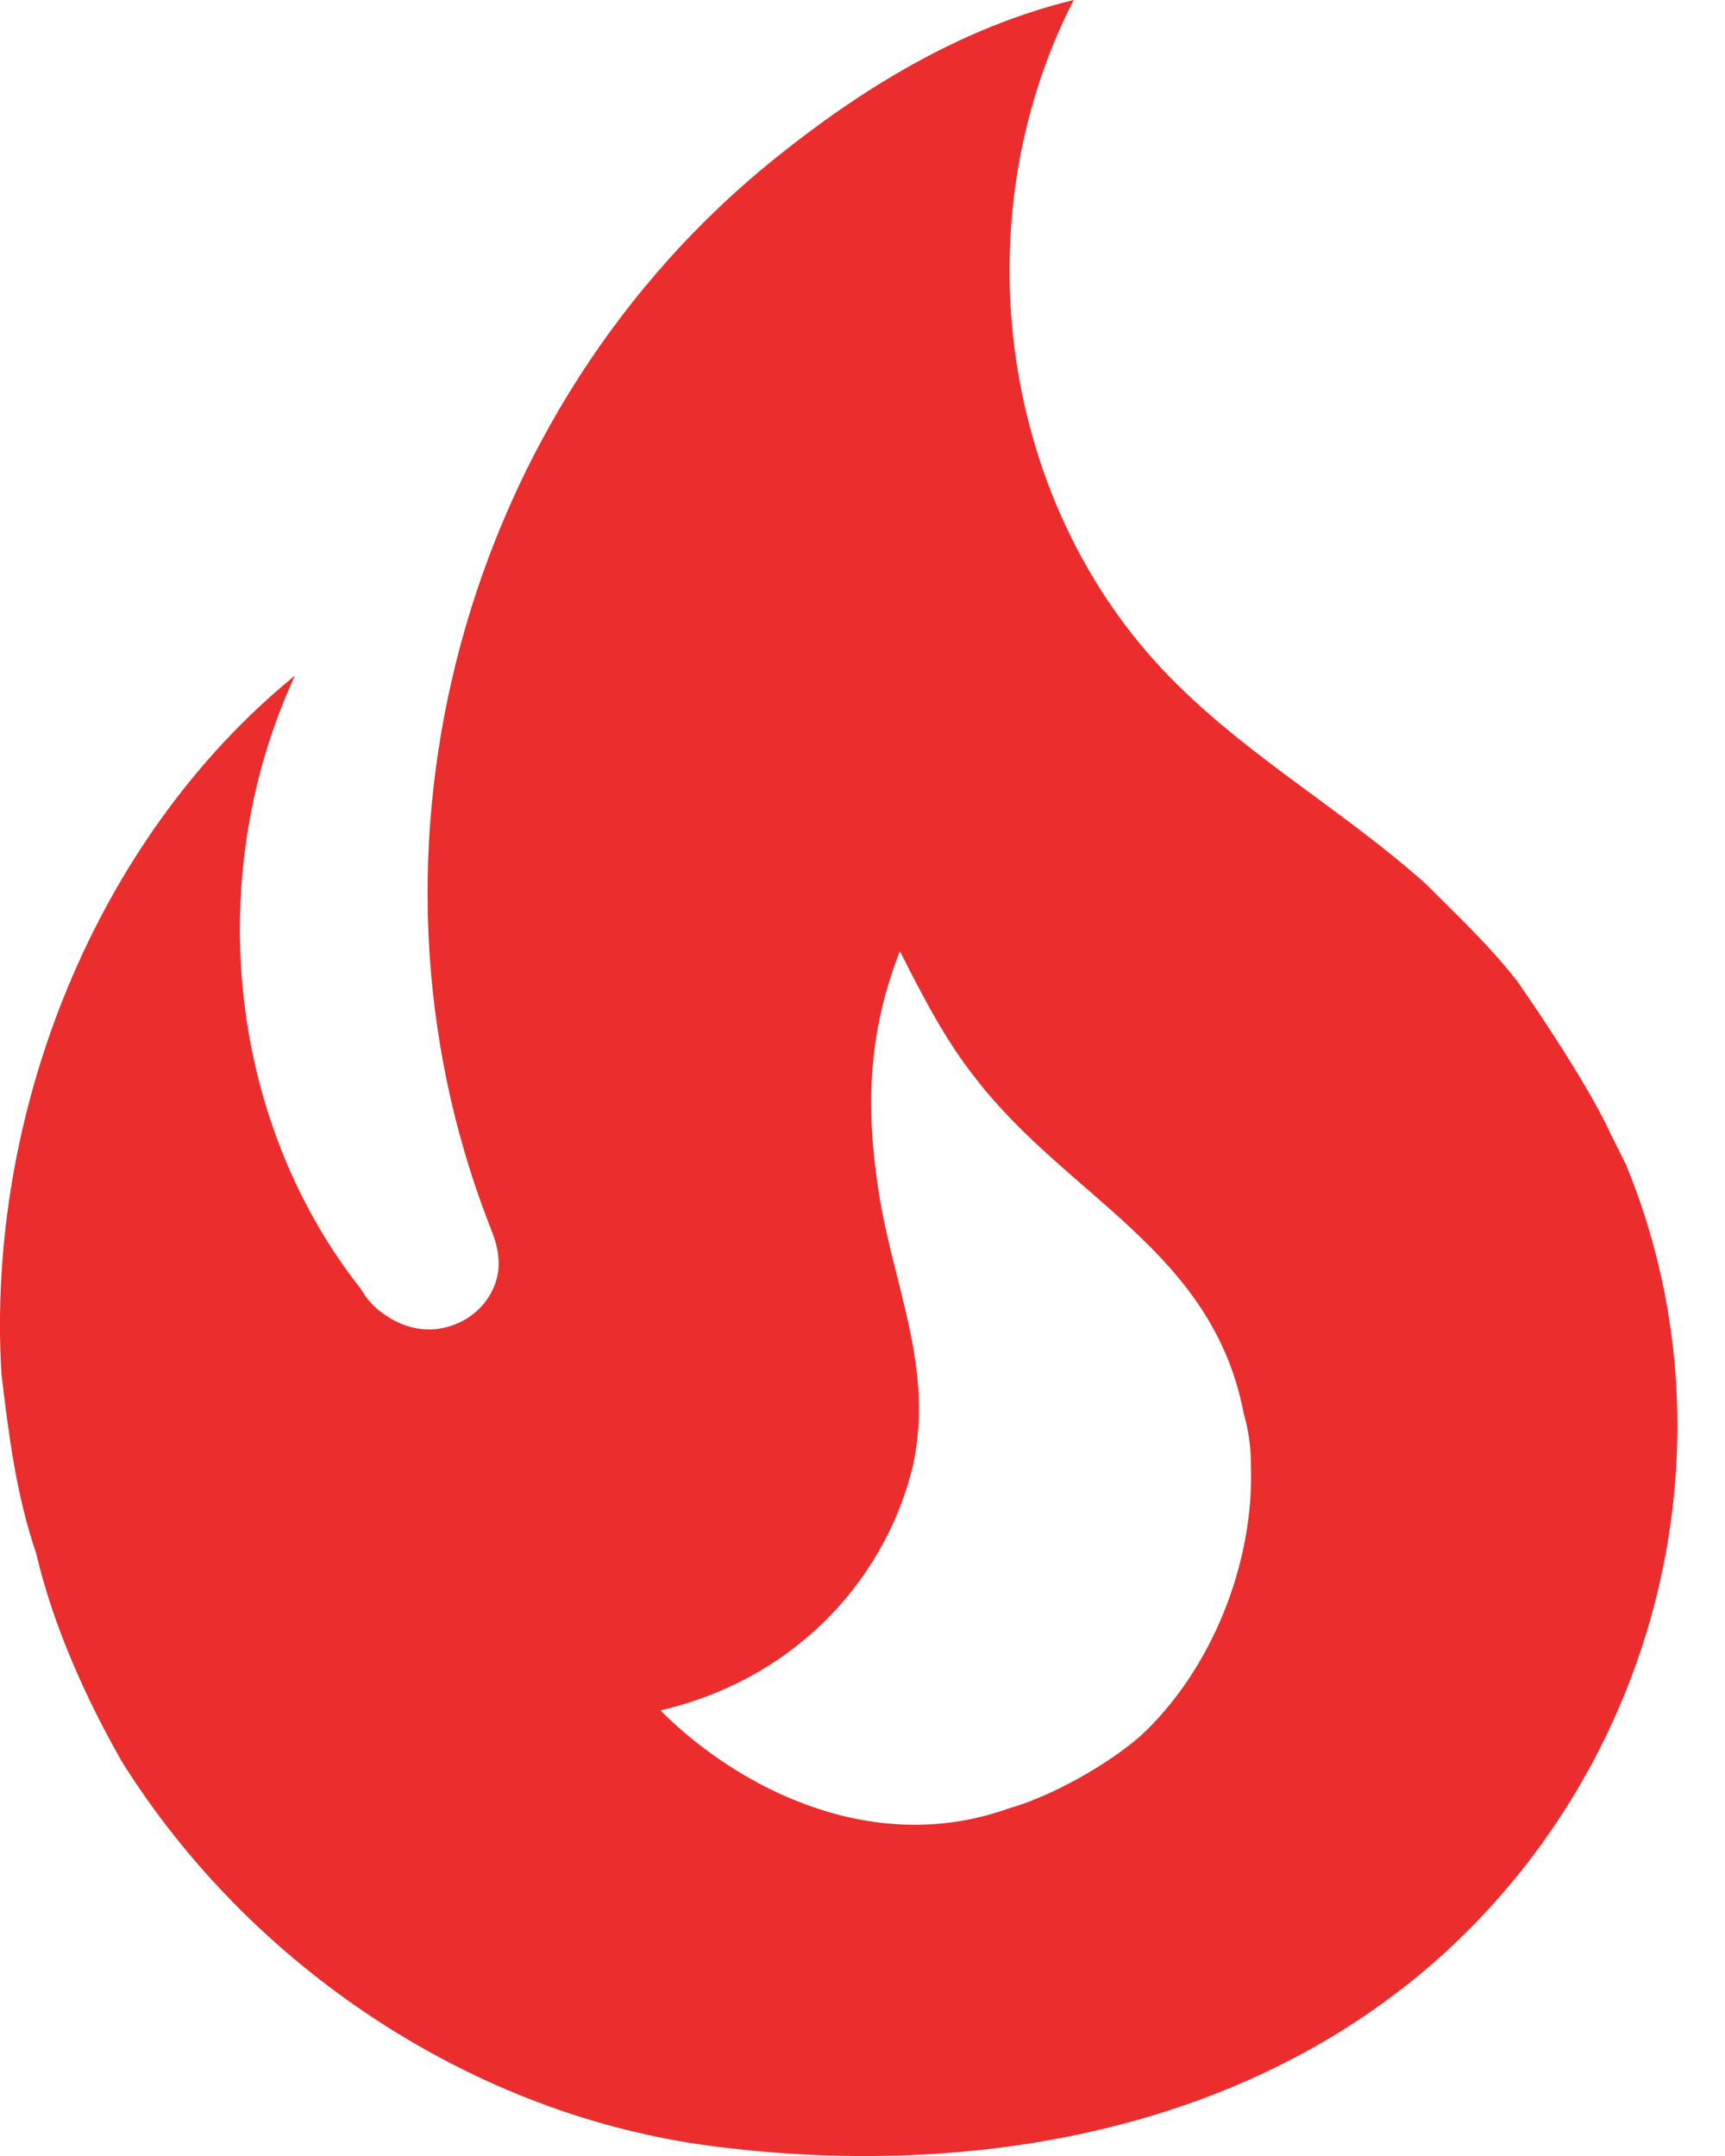 <svg width="12" height="15" viewBox="0 0 12 15" fill="none" xmlns="http://www.w3.org/2000/svg">
    <path
        d="M10.56 6.834C10.368 6.584 10.135 6.367 9.919 6.15C9.36 5.65 8.727 5.292 8.194 4.767C6.952 3.55 6.677 1.542 7.469 0C6.677 0.192 5.985 0.625 5.394 1.1C3.235 2.834 2.385 5.892 3.402 8.517C3.435 8.6 3.469 8.684 3.469 8.792C3.469 8.975 3.344 9.142 3.177 9.209C2.985 9.292 2.785 9.242 2.627 9.109C2.579 9.069 2.54 9.021 2.51 8.967C1.569 7.775 1.419 6.067 2.052 4.7C0.66 5.834 -0.098 7.75 0.01 9.559C0.06 9.975 0.11 10.392 0.252 10.809C0.369 11.309 0.594 11.809 0.844 12.25C1.744 13.692 3.302 14.725 4.977 14.934C6.76 15.159 8.669 14.834 10.035 13.6C11.56 12.217 12.094 10 11.31 8.1L11.202 7.884C11.027 7.5 10.56 6.834 10.56 6.834ZM7.927 12.084C7.694 12.284 7.31 12.5 7.01 12.584C6.077 12.917 5.144 12.45 4.594 11.9C5.585 11.667 6.177 10.934 6.352 10.192C6.494 9.525 6.227 8.975 6.119 8.334C6.019 7.717 6.035 7.192 6.26 6.617C6.419 6.934 6.585 7.25 6.785 7.5C7.427 8.334 8.435 8.7 8.652 9.834C8.685 9.95 8.702 10.067 8.702 10.192C8.727 10.875 8.427 11.625 7.927 12.084Z"
        fill="#EB2D2D"></path>
</svg>
